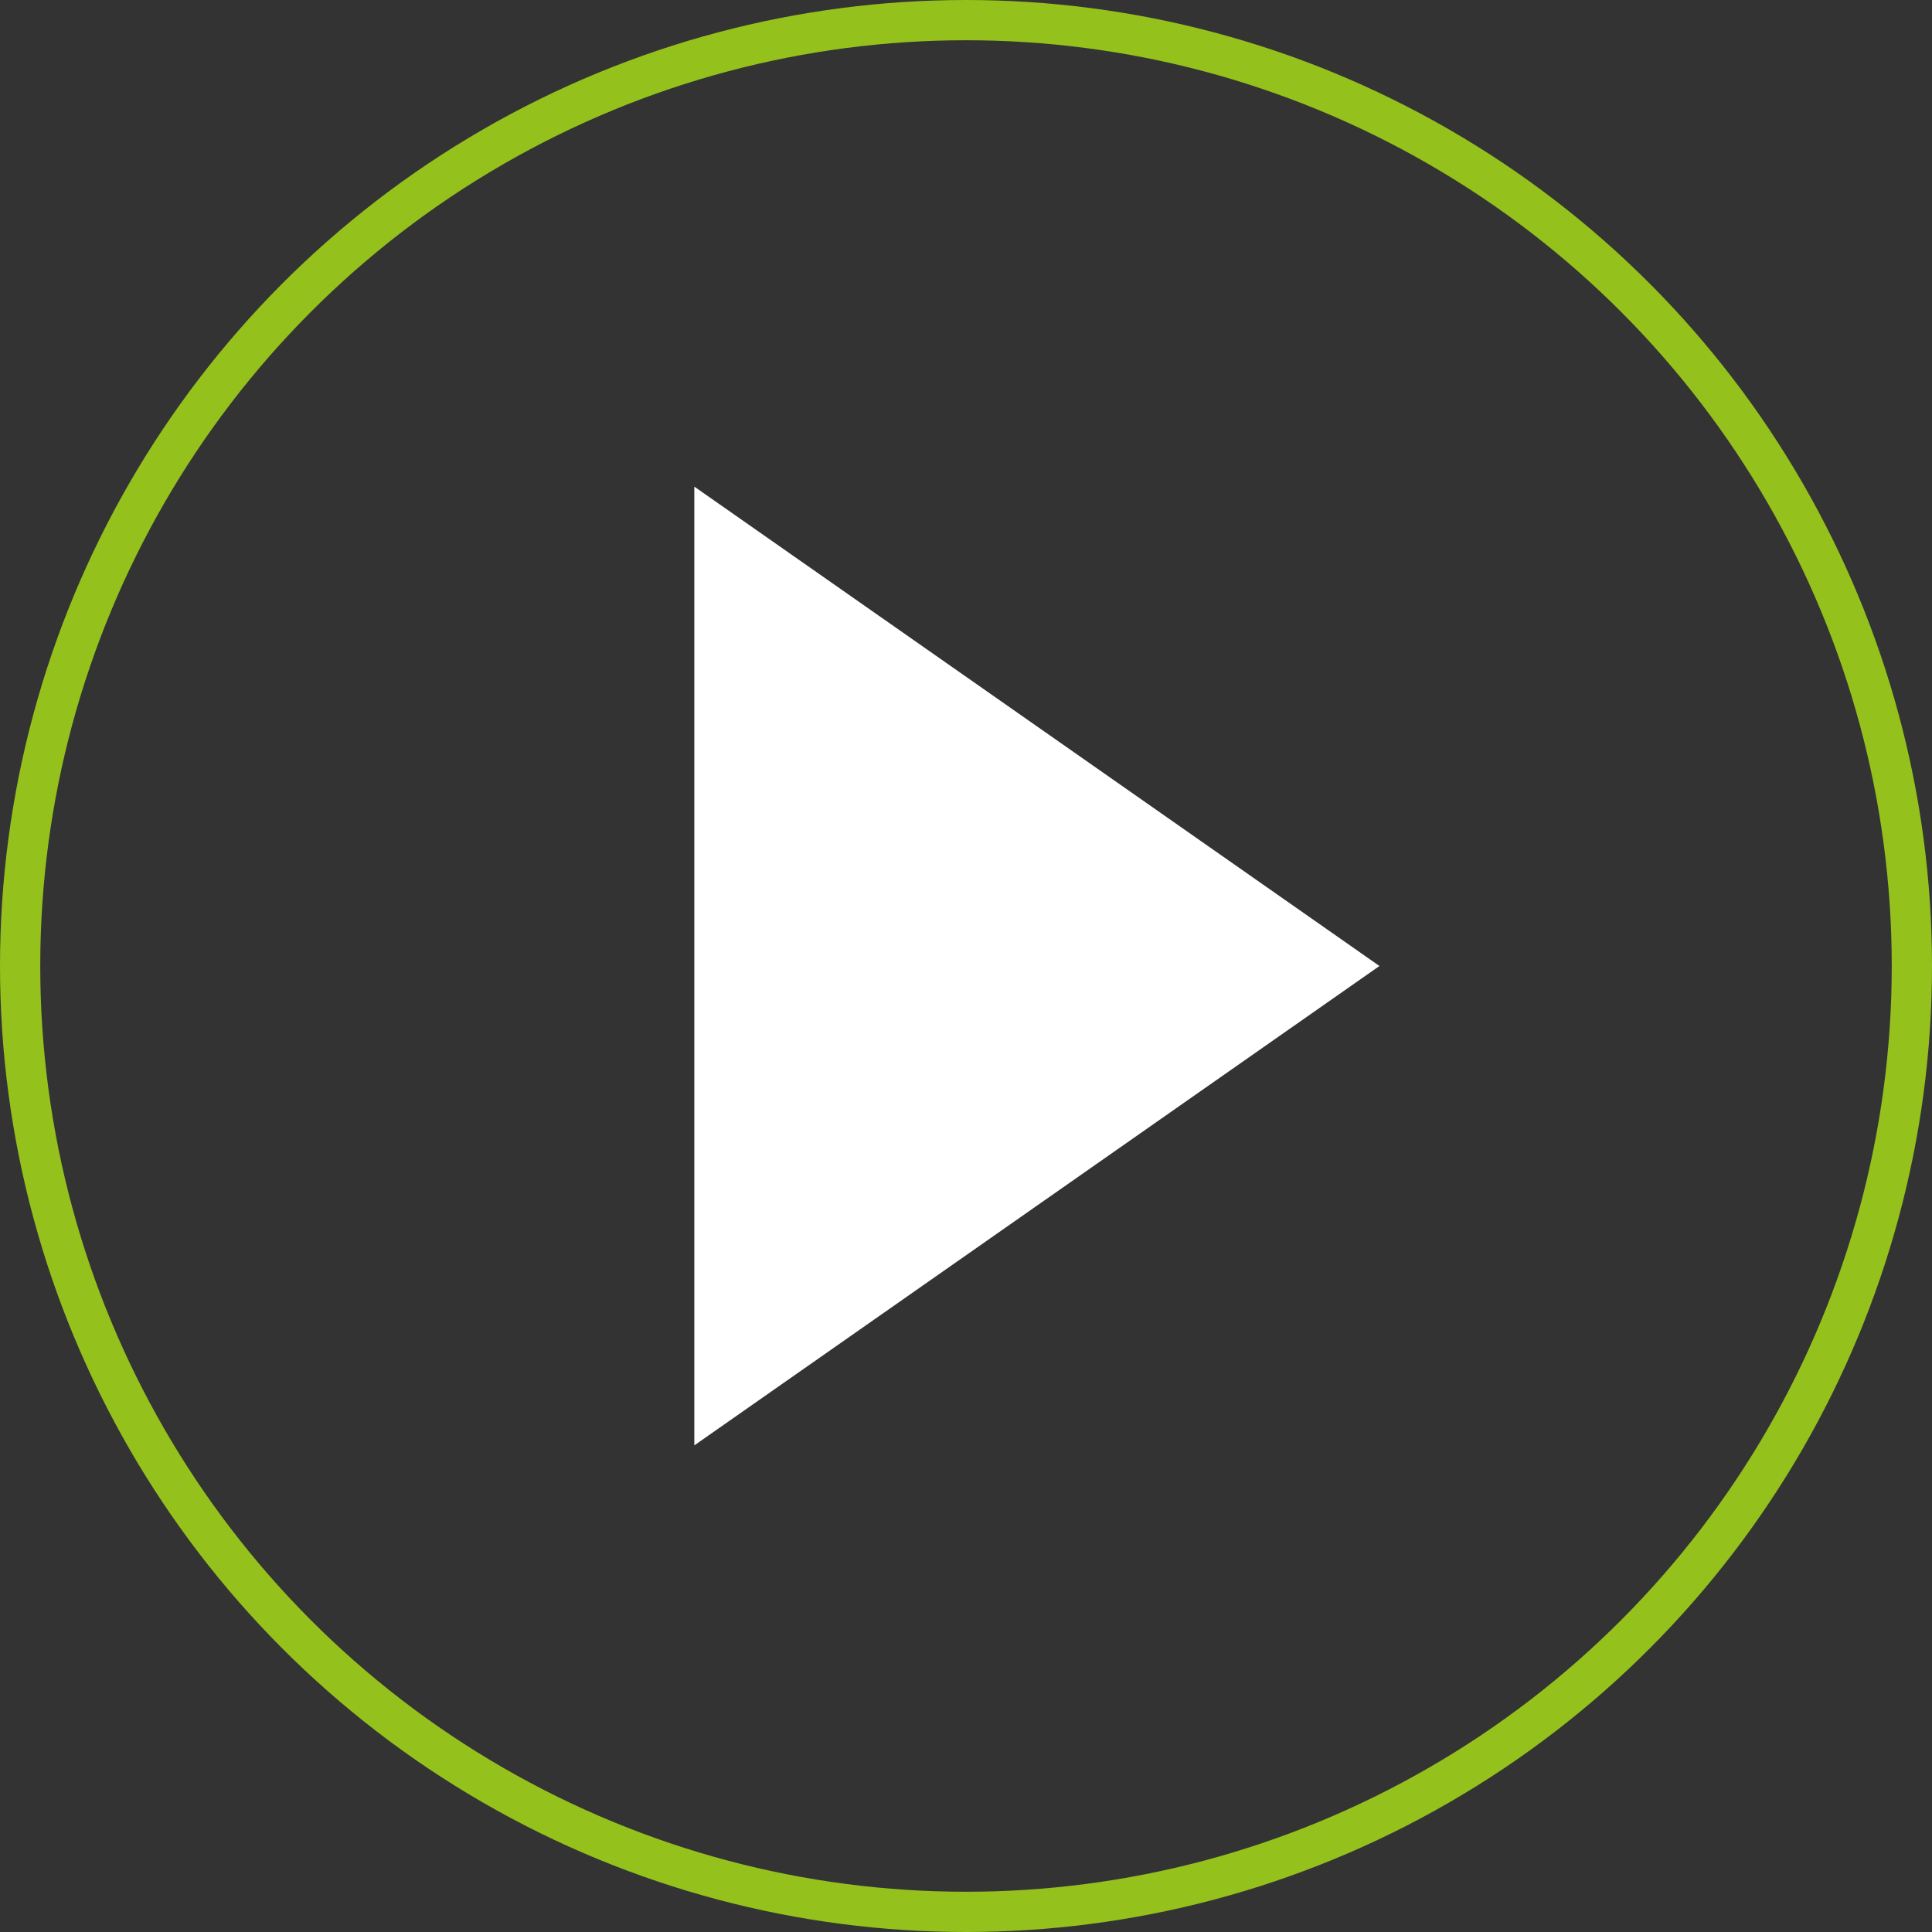 <svg version="1.1" class="video-play_btn" xmlns="http://www.w3.org/2000/svg" xmlns:xlink="http://www.w3.org/1999/xlink" x="0px"
	 y="0px" viewBox="0 0 96 96" enable-background="new 0 0 96 96" xml:space="preserve">
	<rect x="0" y="0" width="96" height="96" fill="#333333" stroke="none"/>
	<circle fill="none" stroke="#94C11C" stroke-width="2" stroke-linecap="square" stroke-miterlimit="10" cx="48" cy="48" r="47"/>
	<polygon fill="#FFFFFF" stroke="#FFFFFF" stroke-width="2" stroke-linecap="square" stroke-miterlimit="10" points="35.5,69.9 
		35.5,26.1 66.8,48 	"/>
</svg>
